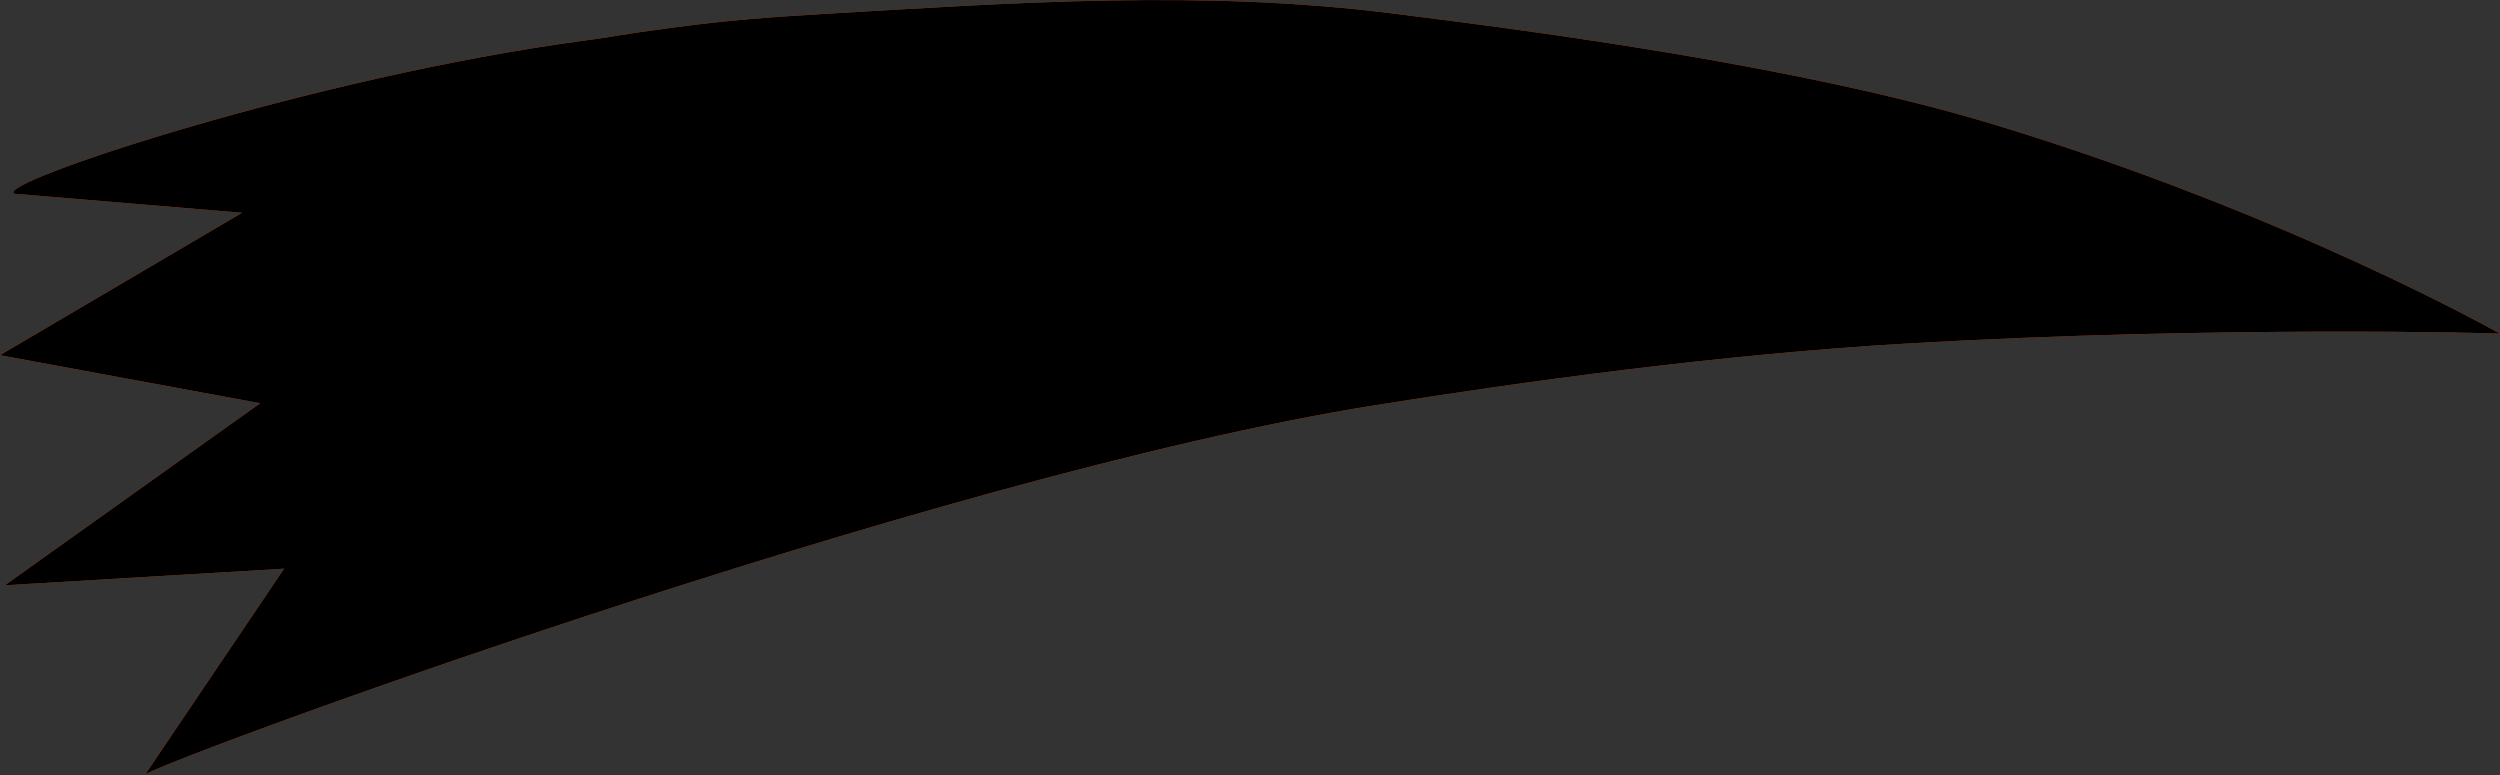 <?xml version="1.0" encoding="utf-8"?>
<!-- Generator: Adobe Illustrator 24.2.3, SVG Export Plug-In . SVG Version: 6.00 Build 0)  -->
<svg version="1.1"
	 id="svg918" xmlns:cc="http://creativecommons.org/ns#" xmlns:dc="http://purl.org/dc/elements/1.1/" xmlns:inkscape="http://www.inkscape.org/namespaces/inkscape" xmlns:rdf="http://www.w3.org/1999/02/22-rdf-syntax-ns#" xmlns:sodipodi="http://sodipodi.sourceforge.net/DTD/sodipodi-0.dtd" xmlns:svg="http://www.w3.org/2000/svg"
	 xmlns="http://www.w3.org/2000/svg" xmlns:xlink="http://www.w3.org/1999/xlink" x="0px" y="0px" viewBox="0 0 1128.9 350"
	 style="enable-background:new 0 0 1128.9 350;" xml:space="preserve">
<rect x="0" y="0" width="1128.9" height="350" fill="#333333" stroke="none"/>
<style type="text/css">
	.st0{fill:#FE5000;}
	.st1{fill:#FFFFFF;}
</style>
<sodipodi:namedview  bordercolor="#666666" borderopacity="1.0" id="base" inkscape:current-layer="layer1" inkscape:cx="943.80115" inkscape:cy="109.61518" inkscape:document-rotation="0" inkscape:document-units="mm" inkscape:pageopacity="0.0" inkscape:pageshadow="2" inkscape:window-height="1001" inkscape:window-maximized="1" inkscape:window-width="1920" inkscape:window-x="-9" inkscape:window-y="-9" inkscape:zoom="0.45243786" pagecolor="#ffffff" showgrid="false">
	</sodipodi:namedview>
<g id="layer1" transform="translate(103.188,-82.909)" inkscape:groupmode="layer" inkscape:label="Layer 1">
	<path id="path1495" sodipodi:nodetypes="csscssssssccccccc" class="st0" d="M-37.8,432.9c-4.2-2,354.1-135.1,556.1-167.1
		c65.3-10.4,155.5-23,241.8-27.9c138-7.9,265.9-4.6,265.6-4.3c0,0-95.1-54-228.6-94.5C710.6,112.9,592.8,97.4,525.7,89
		c-85.5-10.8-170.2-4.9-256.8,0.2c-22.2,1.3-43.8,2.9-66,5.9c-8.7,1.2-16.9,2.2-25.9,3.7c-5.3,0.9-10.8,1.7-16.7,2.5
		c-121.6,16.3-267,64.5-257,69.1L6.1,179l-109.3,64.3l117.5,21.7L-101,347.2l126.1-7.5L-37.8,432.9z"/>
	<g id="g1706">
		<g id="text1499" transform="matrix(1.386,-0.457,0.445,1.429,4.839,-74.684)">
			<path id="path1503" class="st1" d="M4.7,207.3l-0.3,2.9c-0.5,4.9-1.3,9.7-2.3,14.4c-1,4.7-2.4,10.7-4.2,17.9l-3.2,13.3
				c-0.8,3-1.5,5.3-2.3,7.1c-0.7,1.7-3,2.6-6.9,2.6c-3.1,0-6.4-0.6-10-1.7s-5.3-2.9-5.3-5.3c0-0.5,0.5-2.7,1.4-6.6
				c1-4,1.7-7.1,2.3-9.1l12.4-47.5l5.5-18.2c0.6-2.1,1.3-3.8,2.2-5.1c0.9-1.3,2.1-1.9,3.8-1.9c3.4,0,7.2,0.8,11.6,2.5
				c4.4,1.5,7.7,4,9.7,7.5c2,3.4,3.8,8.9,5.3,16.6c1.5,7.6,2.3,14.5,2.3,20.8c0.8-6,1.6-11.6,2.6-16.8c1.1-5.3,2.2-10.3,3.3-15
				c1.3-4.8,2.1-8.1,2.5-9.8c0.5-1.7,1-3,1.6-3.8c0.6-0.9,1.2-1.4,1.9-1.6c0.8-0.2,1.5-0.3,2.3-0.3c3.9,0,7.4,0.7,10.4,2
				c3,1.3,4.8,2.4,5.5,3c0.7,0.7,1,1.7,1,3.2c0,1.2-0.2,2.6-0.6,4.3c-0.4,1.6-0.7,3.2-1,4.6l-11,43.9l-4,13.6
				c-0.9,2.7-1.6,5.2-2.3,7.7c-0.7,2.3-1,3.7-1,4c0,0.5,0,1.2,0.1,2.2c0.2,0.9,0.4,1.7,0.6,2.5c0,1.7-0.8,2.8-2.3,3.3
				c-1.5,0.4-3.5,0.6-5.9,0.6c-5.5,0-9.6-0.8-12.3-2.3c-2.7-1.6-4.3-3.3-4.9-4.9c-0.6-1.7-1.1-3.8-1.4-6.1l-4.5-26.6L4.7,207.3z"/>
		</g>
		<g id="text1499-6" transform="matrix(0.617,8.3433023e-4,-0.013,0.63,232.534,36.293)">
			<path id="path1503-8" class="st1" d="M811.2,212.3l-0.3,2.9c-0.5,4.9-1.3,9.7-2.3,14.4c-1,4.7-2.4,10.7-4.2,17.9l-3.2,13.3
				c-0.8,3-1.5,5.3-2.3,7.1c-0.7,1.7-3,2.6-6.9,2.6c-3.1,0-6.4-0.6-10-1.7c-3.6-1.2-5.3-2.9-5.3-5.3c0-0.5,0.5-2.7,1.4-6.6
				c1-4,1.7-7.1,2.3-9.1l12.4-47.5l5.5-18.2c0.6-2.1,1.3-3.8,2.2-5.1s2.1-1.9,3.8-1.9c3.4,0,7.2,0.8,11.6,2.5c4.4,1.5,7.7,4,9.7,7.5
				c2,3.4,3.8,8.9,5.3,16.6c1.5,7.6,2.3,14.5,2.3,20.8c0.8-6,1.6-11.6,2.6-16.8c1.1-5.3,2.2-10.3,3.3-15c1.3-4.8,2.1-8.1,2.5-9.8
				c0.5-1.7,1-3,1.6-3.8c0.6-0.9,1.2-1.4,1.9-1.6c0.8-0.2,1.5-0.3,2.3-0.3c3.9,0,7.4,0.7,10.4,2s4.8,2.4,5.5,3c0.7,0.7,1,1.7,1,3.2
				c0,1.2-0.2,2.6-0.6,4.3c-0.4,1.6-0.7,3.2-1,4.6l-11,43.9l-4,13.6c-0.9,2.7-1.6,5.2-2.3,7.7c-0.7,2.3-1,3.7-1,4
				c0,0.5,0,1.2,0.1,2.2c0.2,0.9,0.4,1.7,0.6,2.5c0,1.7-0.8,2.8-2.3,3.3c-1.5,0.4-3.5,0.6-5.9,0.6c-5.5,0-9.6-0.8-12.3-2.3
				c-2.7-1.6-4.3-3.3-4.9-4.9c-0.6-1.7-1.1-3.8-1.4-6.1l-4.5-26.6L811.2,212.3z"/>
		</g>
		<g id="text1530" transform="matrix(4.306,-1.338,1.425,4.248,-238.223,-285.391)">
			<path id="path1600" class="st1" d="M53.1,150.2c-1,0-2-0.2-3.1-0.6c-1-0.4-1.6-1-1.6-1.8c0-0.5,0.2-1.5,0.6-3.1
				c0.4-1.6,0.8-3.2,1.2-4.7c0.4-1.6,0.9-3.5,1.6-5.8c0.7-2.2,1.2-4,1.6-5.2l1.2-3.6c0.2-0.7,0.5-1.1,0.8-1.3
				c0.3-0.2,0.8-0.3,1.5-0.3c0.7,0,1.5,0.1,2.2,0.2c0.7,0.1,1.3,0.3,1.8,0.6c0.5,0.3,0.8,0.7,0.8,1.2c0,0.3-0.1,0.7-0.3,1.2
				c-0.2,0.5-0.3,1-0.4,1.5l-3.5,12.8l-1.8,7c-0.2,0.8-0.4,1.3-0.7,1.5C54.6,150.1,54,150.2,53.1,150.2L53.1,150.2z"/>
		</g>
		<g id="text1530-3" transform="matrix(4.094,-0.554,0.543,4.013,-153.873,-406.34)">
			<path id="path1603" class="st1" d="M86.2,156.5c0,1.5-0.3,2.6-1,3.4c-0.6,0.7-1.7,1.1-3.2,1.1c-0.7,0-1.2-0.1-1.6-0.2
				c-0.4-0.2-0.6-0.5-0.6-1c0-0.1,0.1-0.4,0.2-0.8c0.1-0.5,0.2-0.7,0.2-0.8c0-0.2-0.1-0.4-0.2-0.6c-0.1-0.2-0.3-0.2-0.6-0.2
				c-1.1,0-2.1,1.5-3.2,4.4c-1,2.9-1.6,5.2-1.6,6.8c0,0.6,0.1,1.1,0.2,1.5c0.1,0.4,0.4,0.6,0.8,0.6c0.3,0,0.6-0.1,0.8-0.3
				c0.2-0.2,0.5-0.6,0.7-1.2c0.3-0.6,0.5-1,0.6-1.2c0.2-0.3,0.5-0.6,1-0.8c0.5-0.3,1.3-0.4,2.2-0.4c0.6,0,1.2,0.1,1.8,0.3
				c0.6,0.2,0.8,0.5,0.8,1.1c0,2.5-1,4.7-3,6.8c-1.9,2.1-4.2,3.1-6.6,3.1c-2,0-3.5-0.8-4.5-2.5c-1-1.7-1.5-3.6-1.5-5.8
				c0-4.5,1.1-8.8,3.4-12.8c2.3-4,5.5-6,9.7-6c1.7,0,2.9,0.5,3.8,1.5S86.2,154.8,86.2,156.5L86.2,156.5z"/>
		</g>
		<g id="text1530-3-5" transform="matrix(0.978,-0.183,0.191,0.987,0,0)">
			<path id="path1606" class="st1" d="M288.4,261.2l1.2,1.6c2.6,4.1,6.6,10.7,11.9,19.8c5.3,9.1,8,14.8,8,17.1c0,1.3-0.7,2.4-2,3.5
				c-1.3,1.2-2.8,2.3-4.8,3.3c-1.8,1.2-3.8,2.1-5.8,2.9c-2,0.9-3.9,1.3-5.6,1.3c-1.1,0-2-0.6-2.9-1.9c-0.9-1.6-1.4-2.7-1.7-3.2
				l-12.2-24l-4.5-9l-1.3,7.1c-2.3,10.3-3.7,16.1-4.1,17.4c-0.3,1.2-0.7,2.1-1.2,2.9c-0.5,0.8-1.2,1.3-2,1.6c-0.9,0.3-1.5,0.4-2,0.4
				c-2.9,0-6.8-0.7-11.6-2c-4.7-1.4-7.1-3-7.1-4.9c0-0.9,1.1-5.5,3.3-13.9c2.2-8.4,5.7-21.5,10.4-39.4c4.8-17.9,7.6-28.2,8.4-30.7
				c0.9-2.6,1.5-4.1,2-4.5c0.6-0.5,1.2-0.8,1.9-1c0.8-0.2,1.8-0.3,3-0.3c3.3,0,7,0.5,11.1,1.4c4.1,1,6.2,2.5,6.2,4.6
				c0,0.8-0.1,1.8-0.4,3.2c-0.2,1.3-1.3,5.1-3.3,11.4l-5.2,16.4c6.6-3,11.6-6.6,15-10.9c3.6-4.2,6.5-9,8.7-14.2
				c2.2-5.2,3.6-8.4,4.2-9.6c0.6-1.2,1.5-1.7,2.7-1.7c2.8,0,6.5,0.8,11,2.5c4.5,1.5,6.8,3.4,6.8,5.6c0,1.9-0.6,4.3-1.9,7.1
				c-1.3,2.8-3,6.3-5.4,10.6c-2.3,4.2-5.2,8.6-8.7,13c-3.5,4.4-6.5,7.6-9.1,9.5c-2.6,1.8-5,3.3-7.2,4.3
				C292.2,259.7,290.3,260.5,288.4,261.2L288.4,261.2z"/>
		</g>
		<g id="text1530-3-2" transform="matrix(1.205,-0.236,0.238,1.044,-6.536,-17.216)">
			<path id="path1609" class="st1" d="M279.7,237.5l2.7,1.3c1.4,0.7,2.7,1.4,4.1,2.1c0.9,0.7,1.4,1.5,1.3,2.3c0,1.1-0.1,2.1-0.4,3
				c-0.2,0.9-0.6,2.3-1.3,4.2l1.2,0.1c2.9,0,6.3,0,10.3,0.1c4,0.1,6.9,0.3,8.7,0.8c1.8,0.4,2.6,1.4,2.4,2.8c0,2.1-0.4,4.4-1.2,6.8
				c-0.7,2.3-1.5,4.4-2.3,6.2c-0.9,1.8-1.6,3-2.2,3.6c-0.6,0.6-1.4,0.9-2.4,0.9l-3.7-0.3l-17.2-0.5l-2.6,10.8l9,0.3h6.7
				c1.1,0,2.1,0,3.1,0s1.9,0.2,2.8,0.5c1,0.3,1.7,0.8,1.9,1.5c0.3,0.7,0.5,1.5,0.5,2.6c0,1.9-0.4,4.2-1.2,6.8
				c-0.7,2.7-1.6,4.7-2.8,6c-1.1,1.4-2.5,2.1-4.1,2.1c-2.2,0-4.5,0-6.8,0c-2.2,0-4.5,0-6.8-0.1h-7.3c-2.4,0-4.6-0.1-6.5-0.4
				c-1.9-0.3-3.4-0.9-4.6-1.9c-1.2-1.1-2.3-2.4-3.3-3.9c-0.9-1.5-1.7-2.7-2.2-3.7c-0.5-1.1-0.8-2.2-0.8-3.3l0.3-2.1l3.5-15.2
				c-1.3-0.2-2.3-0.5-3-0.9c-0.6-0.5-0.9-1.4-0.9-2.6c0-2.2,0.3-4.7,0.9-7.3c0.7-2.7,1.5-4.9,2.4-6.8c1-2,2.9-3,5.5-3h1.2l3.6-12.8
				l-3.2-0.3c-0.9,0-1.7-0.2-2.3-0.6c-0.6-0.4-0.9-1.1-0.9-2.1c0-1.4,0.6-4.2,1.9-8.6c1.4-4.4,2.4-6.9,3-7.6
				c0.6-0.8,1.3-1.2,2.1-1.4c0.8-0.3,1.5-0.4,2.3-0.5l12.6-0.3l20.9,0.8l6.4,0.3c2.3,0,4,0.2,5.1,0.6c1.2,0.4,1.8,1.5,1.8,3.3
				c0,2-0.4,4.3-1.2,6.9c-0.7,2.7-1.5,4.8-2.3,6.5c-0.8,1.7-1.6,2.8-2.4,3.2c-0.9,0.4-2.1,0.6-3.6,0.6l-4.2-0.1l-14-0.6l-7.2-0.3
				L279.7,237.5z"/>
		</g>
		<g id="text1530-3-1" transform="matrix(3.528,-0.758,0.605,3.455,80.297,-229.328)">
			<path id="path1633" class="st1" d="M81.2,143l3.9,0l2,0h0.5c0.4,0,0.7,0,0.8,0.1c0.2,0.1,0.3,0.3,0.3,0.6c0,0.6-0.2,1.4-0.5,2.6
				c-0.3,1.2-0.6,2-0.9,2.5c-0.3,0.4-0.6,0.7-1,0.8c-0.4,0.1-0.8,0.2-1.4,0.2h-2.1l-2.9-0.1h-0.6c-0.8,0-1.4-0.1-1.8-0.2
				c-0.4-0.2-0.9-0.6-1.4-1.3c-0.5-0.7-1-1.5-1.4-2.1c-0.4-0.7-0.6-1.3-0.6-1.8c0-0.5,0.1-1.1,0.3-1.8c0.2-0.8,0.3-1.3,0.4-1.7
				l2.8-10.2l1.5-5c0.3-1,0.5-1.6,0.7-1.9c0.2-0.3,0.7-0.4,1.4-0.4c0.7,0,1.4,0.1,2.2,0.3c0.8,0.2,1.4,0.4,1.8,0.6
				c0.5,0.2,0.7,0.5,0.7,0.9c0,0.4-0.1,0.9-0.4,1.7c-0.2,0.7-0.4,1.3-0.5,1.6l-3,10.8L81.2,143z"/>
		</g>
		<g id="text1530-3-4" transform="matrix(3.835,0,0,3.852,201.317,-272.611)">
			<path id="path1649" class="st1" d="M128.5,110.2l0.3-0.3l0.8-0.7c0.4-0.4,0.7-0.6,0.9-0.7c0.2-0.1,0.4-0.2,0.6-0.2
				c0.6,0,1.1,0.6,1.3,1.7c0.3,1.2,0.4,2.2,0.4,3.1c0,1.1-0.1,2.2-0.4,3.3c-0.2,1.1-0.6,2.3-1.1,3.5c-0.5,1.2-1.3,2.3-2.5,3.3
				c-1.1,1-2.4,1.5-3.8,1.5c-1.1,0-2.2-0.5-3.2-1.5c-1-1-1.5-2.6-1.6-4.7c0-2.5,0.8-4.8,2.3-7.1c1.6-2.3,3.3-3.4,5.2-3.4
				c0.2,0,0.4,0,0.6,0.1c0.1,0.1,0.2,0.2,0.2,0.5c0,0.2,0,0.5-0.1,0.8C128.6,109.8,128.5,110,128.5,110.2L128.5,110.2z M128.3,111.2
				c0,0.1-0.1,0.2-0.1,0.4c0,0.2-0.1,0.4-0.2,0.5c-0.1,0.1-0.4,0.3-0.9,0.7s-1.1,1.1-1.6,2.3c-0.5,1.2-0.8,2.3-0.8,3.4
				c0,0.4,0.1,0.9,0.3,1.3c0.2,0.4,0.5,0.6,0.9,0.6c0.3,0,0.7-0.2,0.9-0.5c0.3-0.3,0.5-0.7,0.8-1.2c0.2-0.5,0.5-1.3,0.8-2.2
				c0.3-1,0.4-2,0.4-2.9c0-0.4,0-0.8-0.1-1.2C128.5,112,128.4,111.6,128.3,111.2L128.3,111.2z"/>
			<path id="path1649-0" class="st1" d="M83.4,108.6l0.4-0.4l1-0.9c0.5-0.5,0.9-0.9,1.1-1c0.2-0.2,0.5-0.3,0.8-0.3
				c0.8-0.1,1.5,0.7,1.9,2.1c0.4,1.5,0.7,2.8,0.8,4c0.1,1.4,0,2.8-0.3,4.3c-0.2,1.5-0.7,3-1.3,4.7c-0.6,1.6-1.6,3.1-3.1,4.5
				c-1.4,1.4-3.1,2.1-4.9,2.2c-1.5,0.1-2.9-0.5-4.4-1.7c-1.4-1.2-2.2-3.2-2.4-6c-0.2-3.2,0.7-6.3,2.6-9.4c1.9-3,4.2-4.6,6.7-4.8
				c0.3,0,0.6,0,0.8,0.1c0.2,0.1,0.3,0.3,0.3,0.6c0,0.3,0,0.6-0.1,1C83.4,108.1,83.4,108.4,83.4,108.6L83.4,108.6z M83.1,110
				c0,0.1-0.1,0.3-0.2,0.6c0,0.3-0.1,0.5-0.2,0.6c-0.1,0.1-0.5,0.4-1.2,0.9c-0.7,0.5-1.4,1.6-2,3.1c-0.6,1.6-0.9,3.1-0.8,4.5
				c0,0.6,0.2,1.1,0.5,1.7c0.3,0.5,0.7,0.8,1.2,0.7c0.5,0,0.9-0.3,1.2-0.7c0.3-0.4,0.7-1,1-1.6c0.3-0.7,0.6-1.7,0.8-3
				c0.3-1.3,0.4-2.6,0.3-3.8c0-0.6-0.1-1.1-0.2-1.6C83.5,111,83.3,110.5,83.1,110L83.1,110z"/>
		</g>
		<g id="text1530-3-43" transform="matrix(3.038,0,0,2.989,27.313,-178.877)">
			<path id="path1630" class="st1" d="M174.5,112c-0.6,0.2-1.1,0.4-1.5,0.6c-0.4,0.1-0.6,0.2-0.8,0.2c-0.4,0-0.5-0.2-0.5-0.6
				c0-0.2,0-0.5,0.1-0.9c0.1-0.4,0.2-0.7,0.3-1l0.6-2c0.1-0.5,0.3-0.9,0.4-1.2c0.1-0.3,0.5-0.6,1.1-0.9c0.6-0.3,1.5-0.5,2.5-0.7
				c1-0.2,2-0.3,2.9-0.3c3.8,0,6.7,1,8.7,3c2,2,3,4.6,3,8c0,4-1.6,7.7-4.7,11c-3.1,3.3-6.7,5-10.8,5c-0.8,0-1.4-0.2-1.8-0.5
				c-0.4-0.3-0.9-0.8-1.4-1.5c-0.6-0.6-1-1.2-1.4-1.6s-0.5-1-0.5-1.6c0-0.7,0.2-1.7,0.5-3c0.3-1.3,0.6-2.3,0.8-3L174.5,112z
				 M176.8,111.4c1.3,0.2,2.3,0.5,3,0.9c0.7,0.3,1,0.8,1,1.2c0,0.3-0.1,0.7-0.2,1.1c-0.1,0.4-0.2,0.7-0.2,0.9L178,125
				c1.4-0.2,2.8-1,4.3-2.4c1.5-1.5,2.3-3.6,2.3-6.4c0-1.5-0.5-2.8-1.6-3.6c-1.1-0.9-2.5-1.4-4.4-1.4c-0.3,0-0.5,0-0.8,0.1
				S177.1,111.3,176.8,111.4L176.8,111.4z"/>
		</g>
		<g id="text1530-3-2-6" transform="matrix(0.899,-0.037,0.054,0.853,115.761,-2.521)">
			<path id="path1609-6" class="st1" d="M562.4,210.2l2.7,1.3c1.4,0.7,2.7,1.4,4.1,2.1c0.9,0.7,1.4,1.5,1.3,2.3c0,1.1-0.1,2.1-0.4,3
				c-0.2,0.9-0.6,2.3-1.3,4.2l1.2,0.1c2.9,0,6.3,0,10.3,0.1c4,0.1,6.9,0.3,8.7,0.8c1.8,0.4,2.6,1.4,2.4,2.8c0,2.1-0.4,4.4-1.2,6.8
				c-0.7,2.3-1.5,4.4-2.3,6.2s-1.6,3-2.2,3.6c-0.6,0.6-1.4,0.9-2.4,0.9l-3.7-0.3l-17.2-0.5l-2.6,10.8l9,0.3h6.7c1.1,0,2.1,0,3.1,0
				s1.9,0.2,2.8,0.5c1,0.3,1.7,0.8,1.9,1.5c0.3,0.7,0.5,1.5,0.5,2.6c0,1.9-0.4,4.2-1.2,6.8c-0.7,2.7-1.6,4.7-2.8,6
				c-1.1,1.4-2.5,2.1-4.1,2.1c-2.2,0-4.5,0-6.8,0c-2.2,0-4.5,0-6.8-0.1h-7.3c-2.4,0-4.6-0.1-6.5-0.4c-1.9-0.3-3.4-0.9-4.6-1.9
				c-1.2-1.1-2.3-2.4-3.3-3.9c-0.9-1.5-1.7-2.7-2.2-3.7c-0.5-1.1-0.8-2.2-0.8-3.3l0.3-2.1l3.5-15.2c-1.3-0.2-2.3-0.5-3-0.9
				c-0.6-0.5-0.9-1.4-0.9-2.6c0-2.2,0.3-4.7,0.9-7.3c0.7-2.7,1.5-4.9,2.4-6.8c1-2,2.9-3,5.5-3h1.2l3.6-12.8l-3.2-0.3
				c-0.9,0-1.7-0.2-2.3-0.6c-0.6-0.4-0.9-1.1-0.9-2.1c0-1.4,0.6-4.2,1.9-8.6c1.4-4.4,2.4-6.9,3-7.6c0.6-0.8,1.3-1.2,2.1-1.4
				c0.8-0.3,1.5-0.4,2.3-0.5l12.6-0.3l20.9,0.8l6.4,0.3c2.3,0,4,0.2,5.1,0.6c1.2,0.4,1.8,1.5,1.8,3.3c0,2-0.4,4.3-1.2,6.9
				c-0.7,2.7-1.5,4.8-2.3,6.5c-0.8,1.7-1.6,2.8-2.4,3.2c-0.9,0.4-2.1,0.6-3.6,0.6l-4.2-0.1l-14-0.6l-7.2-0.3L562.4,210.2z"/>
		</g>
		<g id="text1669" transform="matrix(0.312,0,0,0.312,139.194,76.34)">
			<path id="path1671" class="st1" d="M2024.2,271.1h13.7c2.9,0,5.3,0.7,7.1,2.1c1.9,1.5,2.9,3.5,2.9,6.1c0,3.5-1.7,5.8-5,6.9v0.1
				c2.4,0.8,3.8,2.5,4.2,5.2c0.1,0.8,0.2,1.7,0.3,2.8c0,0.3,0,0.7,0,1.2l0,0.6l0,0.5c0.1,1.6,0.4,2.5,0.8,2.6v0.4h-6.9
				c-0.3-0.2-0.5-1-0.6-2.4l-0.1-1l-0.1-1.1c-0.1-0.9-0.2-1.6-0.2-2.2c-0.4-2.7-2-4.1-4.8-4.1h-4.3v10.7h-7.1V271.1z M2036.6,283.7
				c2.8,0,4.2-1.2,4.2-3.5c0-1.1-0.3-1.9-1-2.6c-0.7-0.7-1.7-1-3.1-1h-5.5v7H2036.6z"/>
		</g>
		<path id="path1680" class="st1" d="M774.6,158.4c-4,0-7.2,3.3-7.2,7.2c0,4,3.2,7.2,7.2,7.2c4,0,7.2-3.2,7.2-7.2
			C781.9,161.7,778.7,158.4,774.6,158.4L774.6,158.4z M774.6,158.9L774.6,158.9L774.6,158.9c3.7,0,6.8,3,6.8,6.7
			c0,3.7-3,6.7-6.7,6.7c-3.7,0-6.7-3-6.7-6.7C767.9,162,770.9,159,774.6,158.9L774.6,158.9z"/>
	</g>
	<g id="g1786">
		<path id="path1708" sodipodi:nodetypes="csscssssssccccccc" d="M-37.8,432.9c-4.2-2,354.1-135.1,556.1-167.1
			c65.3-10.4,155.5-23,241.8-27.9c138-7.9,265.9-4.6,265.6-4.3c0,0-95.1-54-228.6-94.5C710.6,112.9,592.8,97.4,525.7,89
			c-85.5-10.8-170.2-4.9-256.8,0.2c-22.2,1.3-43.8,2.9-66,5.9c-8.7,1.2-16.9,2.2-25.9,3.7c-5.3,0.9-10.8,1.7-16.7,2.5
			c-121.6,16.3-267,64.5-257,69.1L6.1,179l-109.3,64.3l117.5,21.7L-101,347.2l126.1-7.5L-37.8,432.9z"/>
	</g>
</g>
</svg>
